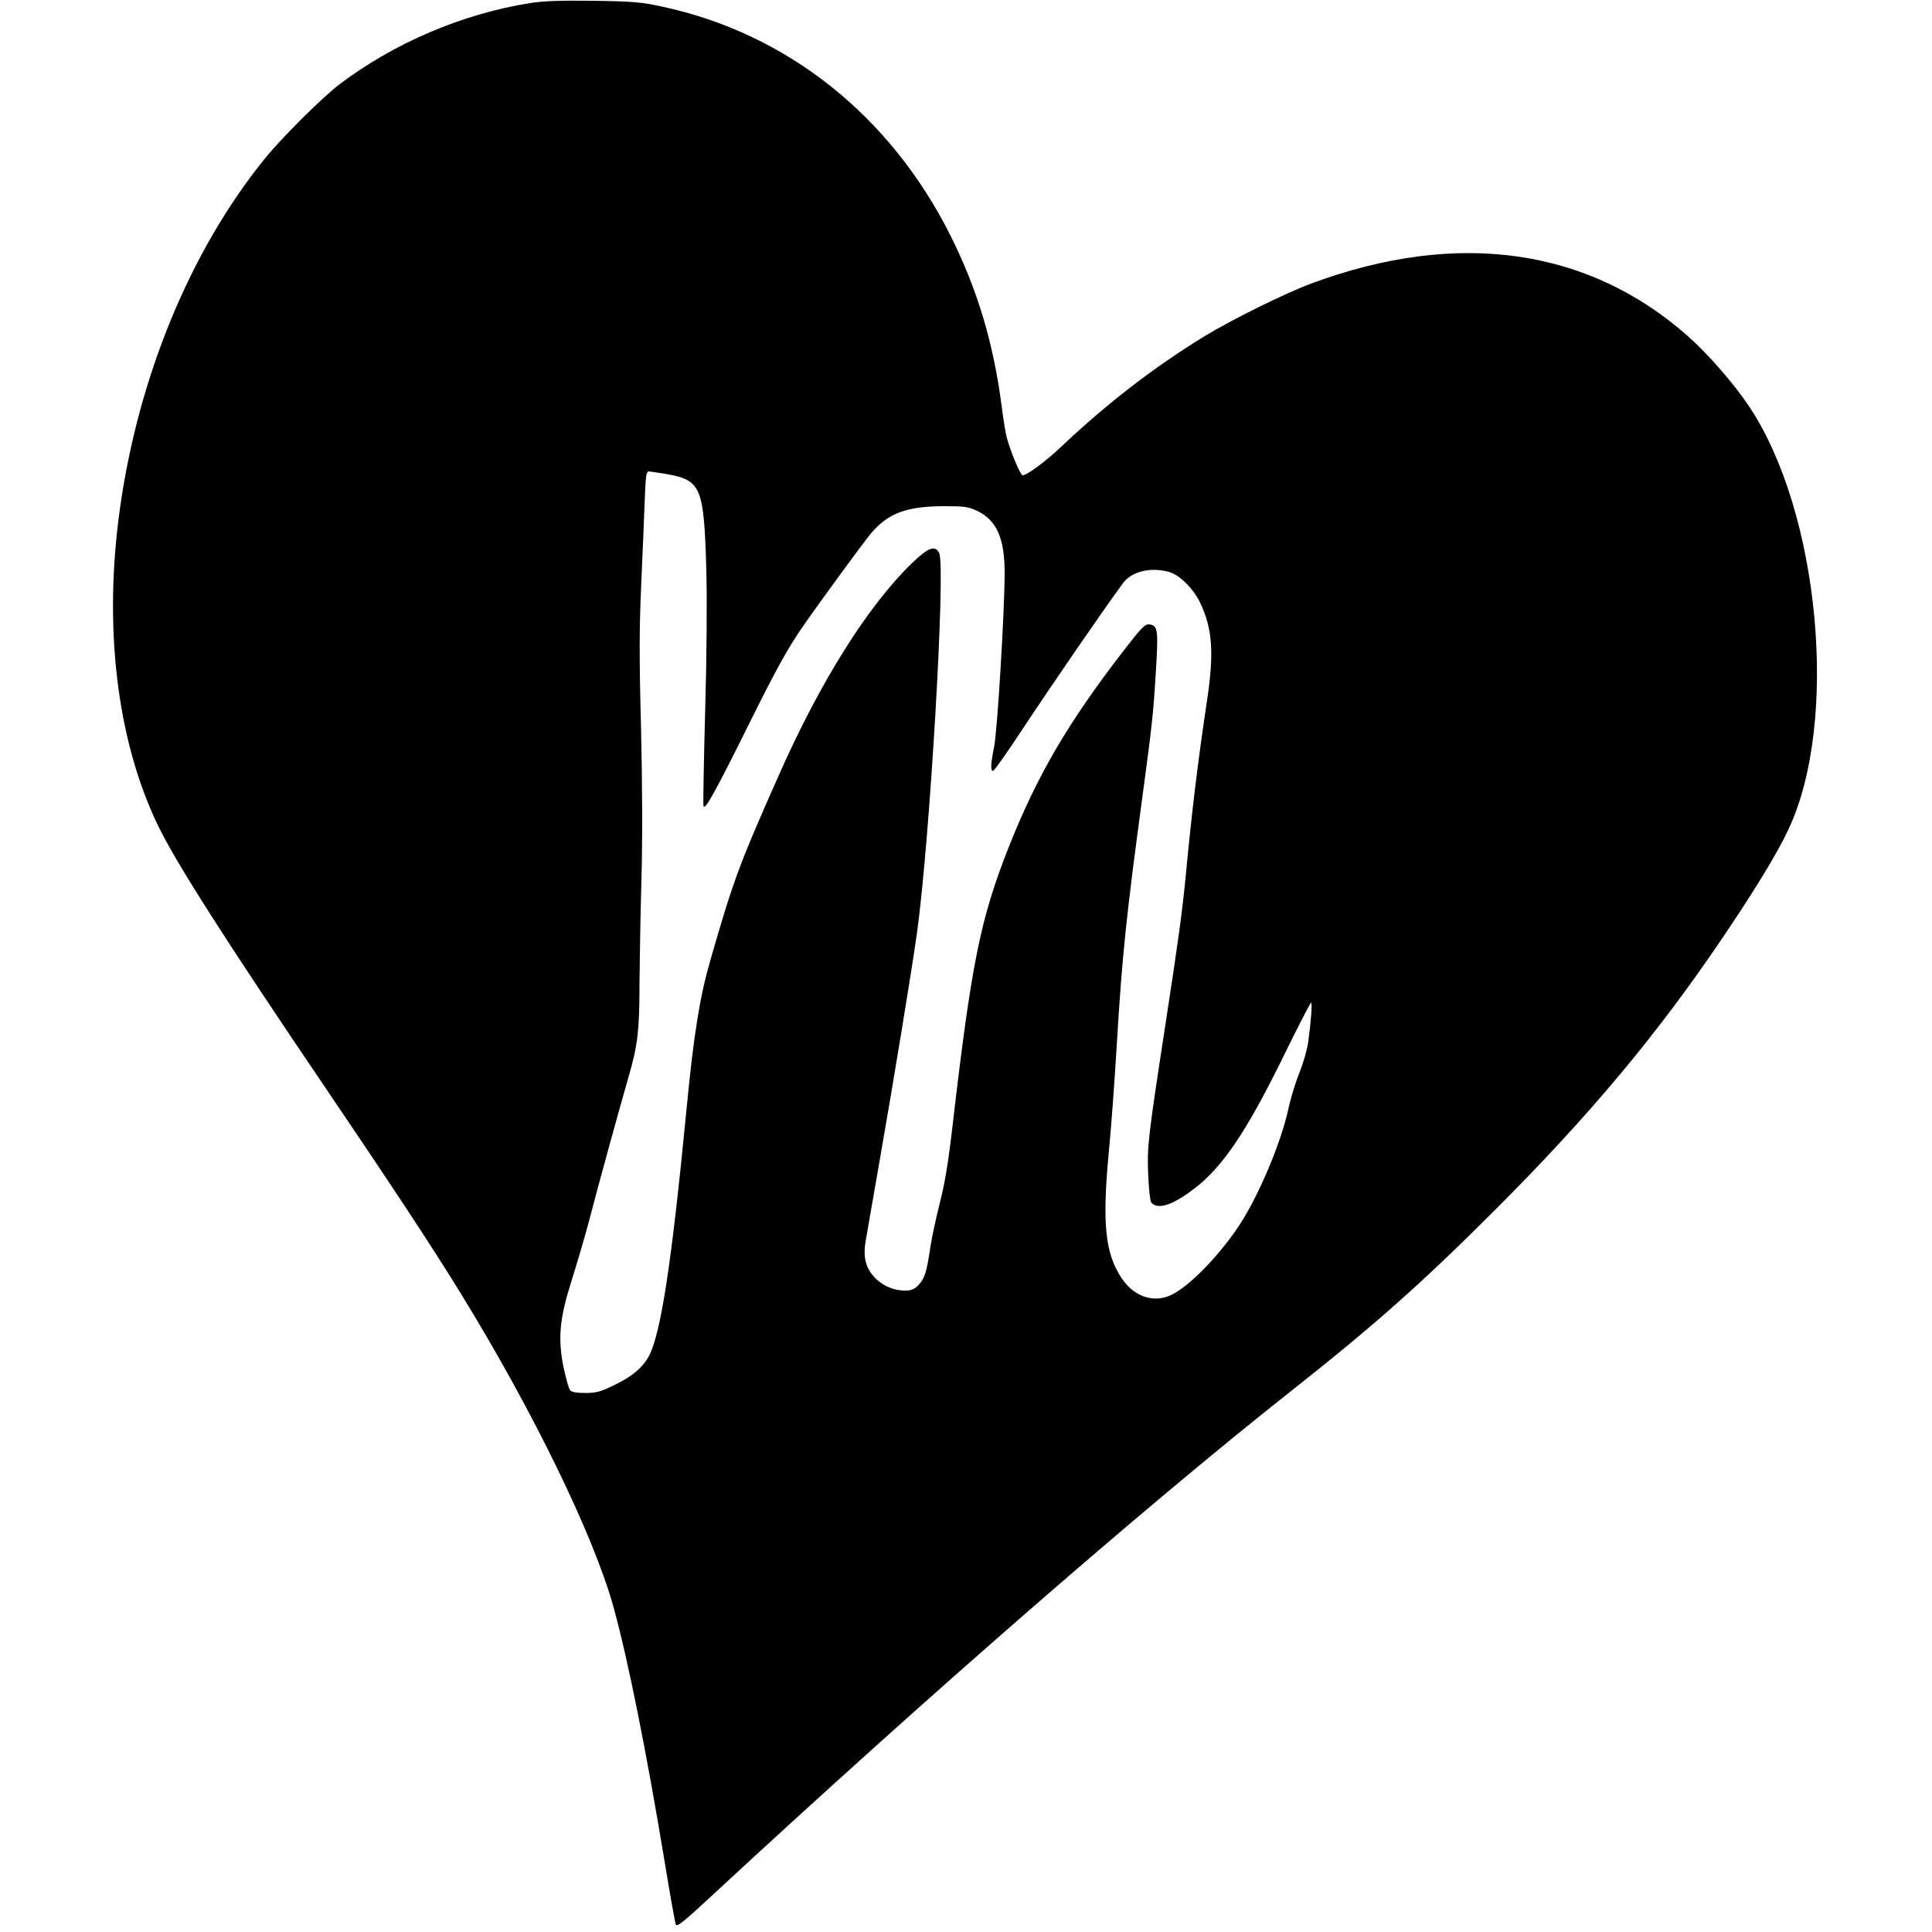 <?xml version="1.0" standalone="no"?>
<!DOCTYPE svg PUBLIC "-//W3C//DTD SVG 20010904//EN"
 "http://www.w3.org/TR/2001/REC-SVG-20010904/DTD/svg10.dtd">
<svg version="1.0" xmlns="http://www.w3.org/2000/svg"
 width="1000pt" height="1000pt" viewBox="0 0 1000 1000"
 preserveAspectRatio="xMidYMid meet">
<g transform="translate(0,1000) scale(0.1,-0.1)"
fill="#000000" stroke="none">
<path d="M2743 9984 c-352 -56 -706 -208 -988 -422 -92 -71 -298 -276 -386
-385 -384 -475 -652 -1125 -748 -1808 -86 -610 -17 -1194 193 -1634 91 -192
355 -605 877 -1375 346 -511 544 -811 694 -1055 373 -606 690 -1257 791 -1625
75 -273 169 -741 264 -1315 28 -171 54 -317 58 -327 6 -13 46 19 192 155 1113
1031 2228 2002 2980 2597 447 353 686 565 1070 949 492 492 844 914 1184 1419
162 240 276 427 332 547 265 559 163 1648 -205 2195 -79 117 -207 264 -311
357 -516 459 -1194 556 -1949 277 -136 -50 -415 -188 -556 -274 -261 -160
-504 -347 -741 -571 -81 -77 -178 -149 -201 -149 -11 0 -61 118 -82 195 -6 22
-18 94 -26 160 -43 331 -126 607 -265 885 -312 623 -848 1048 -1494 1186 -106
23 -149 27 -356 30 -174 2 -259 -1 -327 -12z m709 -2438 c178 -32 192 -68 204
-501 4 -146 2 -447 -6 -720 -7 -259 -11 -481 -9 -495 5 -31 55 58 252 455 122
246 186 362 261 470 79 115 317 440 354 484 90 106 185 141 384 141 98 0 120
-3 165 -24 101 -48 143 -141 143 -320 0 -196 -38 -827 -55 -904 -17 -85 -19
-122 -5 -122 6 0 70 91 144 203 161 244 432 638 529 769 44 60 141 84 237 58
55 -15 128 -87 163 -162 64 -135 72 -262 32 -521 -45 -301 -76 -555 -109 -904
-18 -180 -36 -314 -101 -738 -93 -605 -98 -648 -92 -793 3 -75 10 -139 16
-146 32 -39 109 -15 219 69 149 112 274 298 463 683 76 155 141 282 145 282 7
0 0 -97 -15 -205 -5 -38 -26 -110 -46 -159 -19 -48 -45 -131 -56 -184 -38
-175 -151 -445 -252 -600 -96 -147 -242 -302 -340 -357 -94 -54 -202 -23 -270
77 -87 129 -103 283 -68 653 12 121 30 369 41 550 28 469 48 662 135 1305 48
356 55 419 68 639 13 211 10 234 -34 239 -22 3 -40 -15 -135 -138 -287 -372
-446 -644 -593 -1015 -147 -372 -193 -601 -291 -1445 -22 -191 -41 -302 -66
-398 -18 -72 -41 -176 -49 -230 -19 -129 -29 -160 -62 -194 -21 -22 -36 -28
-70 -28 -53 0 -108 22 -146 58 -54 51 -71 110 -57 194 5 29 36 211 70 403 81
465 165 977 196 1194 67 482 150 1903 115 1969 -22 42 -57 28 -143 -55 -228
-222 -473 -612 -688 -1098 -203 -457 -236 -546 -354 -958 -53 -183 -85 -379
-121 -753 -80 -827 -136 -1189 -200 -1300 -34 -58 -86 -100 -179 -145 -68 -33
-90 -39 -147 -39 -46 0 -70 5 -78 14 -7 8 -21 59 -33 113 -32 154 -22 258 40
453 27 85 68 225 91 311 49 190 157 580 204 744 48 164 57 241 57 488 1 117 5
356 10 532 6 214 5 475 -2 787 -10 372 -9 522 1 745 7 153 15 347 18 431 5
132 8 152 22 152 9 -1 51 -7 93 -14z"/>
</g>
</svg>
